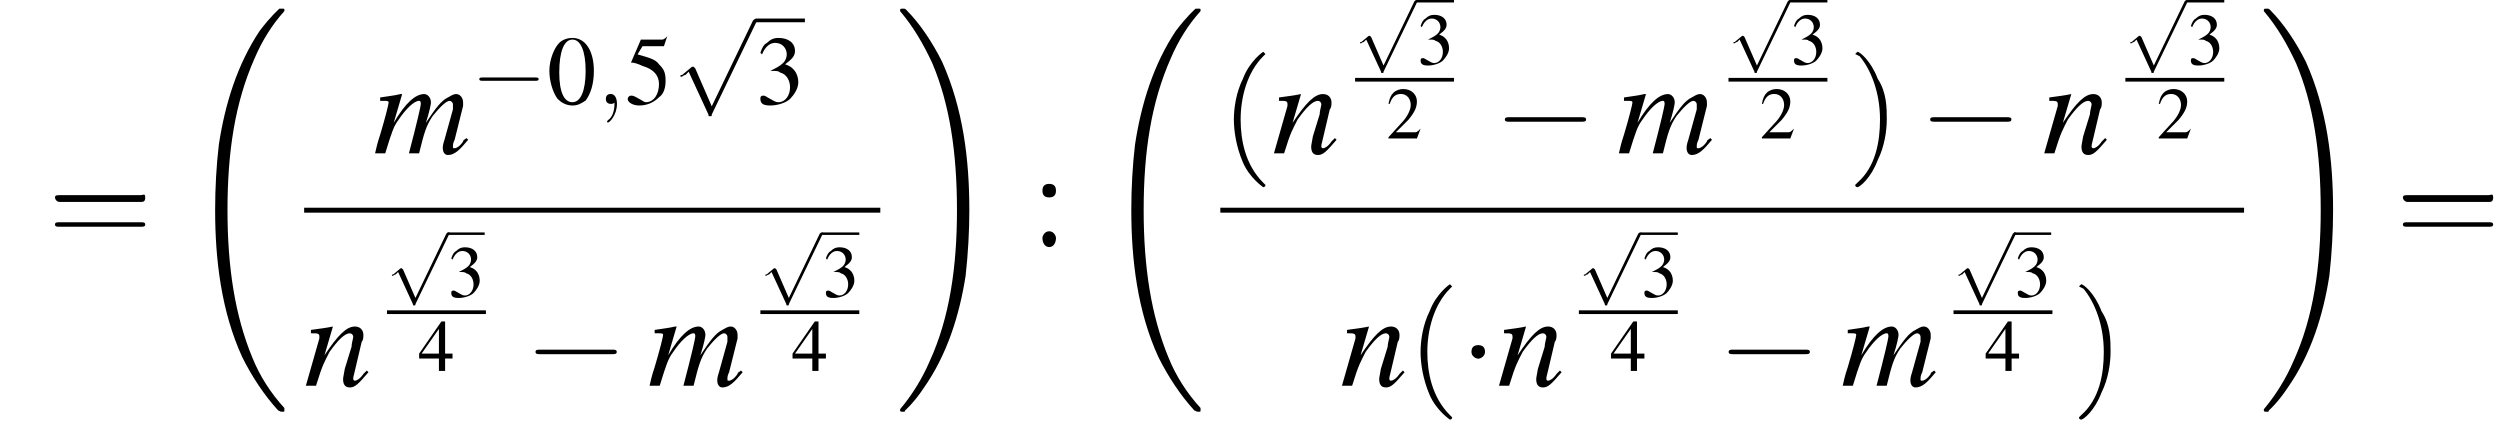 <?xml version='1.0' encoding='UTF-8'?>
<!---15.0-->
<svg height='34.9pt' version='1.1' viewBox='135.5 70.0 202.2 34.9' width='202.2pt' xmlns='http://www.w3.org/2000/svg' xmlns:xlink='http://www.w3.org/1999/xlink'>
<defs>
<path d='M8.2 32.1C8.2 32 8.2 32 8.2 31.9C7.1 30.7 6.2 29.3 5.6 27.8C4.2 24.4 3.6 20.5 3.6 15.9C3.6 11.2 4.2 7.2 5.8 3.6C6.4 2.2 7.2 0.9 8.2 -0.2C8.2 -0.3 8.2 -0.3 8.2 -0.3C8.2 -0.4 8.2 -0.4 8 -0.4S7.8 -0.4 7.8 -0.4C7.8 -0.4 7.1 0.2 6.2 1.4C4.4 4.1 3.4 7.3 2.9 10.6C2.7 12.3 2.6 14.1 2.6 15.9C2.6 19.9 3.1 24.1 4.8 27.8C5.6 29.4 6.6 30.9 7.7 32.1C7.8 32.1 7.8 32.2 8 32.2C8.2 32.2 8.2 32.2 8.2 32.1Z' id='g1-32'/>
<path d='M6 15.9C6 11.8 5.5 7.7 3.8 3.9C3 2.3 2 0.8 0.9 -0.3C0.8 -0.4 0.8 -0.4 0.6 -0.4C0.5 -0.4 0.4 -0.4 0.4 -0.3C0.4 -0.3 0.4 -0.2 0.4 -0.2C1.5 1.1 2.3 2.5 3 4C4.4 7.3 5 11.2 5 15.9C5 20.5 4.4 24.6 2.8 28.1C2.2 29.5 1.4 30.8 0.4 32C0.4 32 0.4 32 0.4 32.1C0.4 32.2 0.5 32.2 0.6 32.2C0.8 32.2 0.8 32.2 0.8 32.1C0.8 32.1 1.5 31.5 2.3 30.3C4.2 27.6 5.2 24.4 5.7 21.2C5.9 19.4 6 17.6 6 15.9Z' id='g1-33'/>
<path d='M3.9 -1.4C4 -1.4 4.1 -1.4 4.1 -1.5S4 -1.6 3.9 -1.6H0.7C0.6 -1.6 0.5 -1.6 0.5 -1.5S0.6 -1.4 0.7 -1.4H3.9Z' id='g6-0'/>
<path d='M1.1 -1.5C1.1 -1.7 1 -1.8 0.8 -1.8S0.5 -1.7 0.5 -1.5S0.7 -1.2 0.8 -1.2S1.1 -1.3 1.1 -1.5Z' id='g6-1'/>
<path d='M2.3 5.1L1.3 2.8C1.2 2.7 1.2 2.7 1.2 2.7C1.2 2.7 1.1 2.7 1.1 2.7L0.5 3.2C0.4 3.2 0.4 3.2 0.4 3.3C0.4 3.3 0.5 3.3 0.5 3.3C0.5 3.3 0.6 3.2 0.7 3.2C0.7 3.2 0.8 3.1 0.9 3L2.1 5.6C2.1 5.7 2.1 5.7 2.2 5.7C2.3 5.7 2.3 5.7 2.3 5.6L5 0C5.1 -0.1 5.1 -0.1 5.1 -0.1C5.1 -0.2 5 -0.2 5 -0.2C4.9 -0.2 4.9 -0.2 4.8 -0.1L2.3 5.1Z' id='g6-112'/>
<path d='M1.5 -4C1.2 -4 0.9 -3.9 0.7 -3.7C0.4 -3.4 0.1 -2.7 0.1 -2C0.1 -1.4 0.3 -0.7 0.6 -0.3C0.8 -0.1 1.1 0.1 1.5 0.1C1.8 0.1 2 0 2.3 -0.2C2.6 -0.6 2.8 -1.2 2.8 -2C2.8 -3.2 2.3 -4 1.5 -4ZM1.5 -3.9C2 -3.9 2.3 -3.2 2.3 -2S2 -0.1 1.5 -0.1S0.7 -0.7 0.7 -1.9C0.7 -3.2 1 -3.9 1.5 -3.9Z' id='g8-48'/>
<path d='M2.8 -0.8L2.8 -0.8C2.5 -0.5 2.5 -0.5 2.2 -0.5H0.8L1.8 -1.5C2.3 -2.1 2.5 -2.5 2.5 -3C2.5 -3.6 2 -4 1.4 -4C1.1 -4 0.8 -3.9 0.6 -3.7C0.4 -3.5 0.3 -3.3 0.2 -2.8L0.3 -2.8C0.5 -3.4 0.8 -3.6 1.2 -3.6C1.7 -3.6 2 -3.2 2 -2.7C2 -2.3 1.7 -1.7 1.2 -1.2L0.2 -0.1V0H2.5L2.8 -0.8Z' id='g8-50'/>
<path d='M0.9 -2C1.3 -2 1.4 -2 1.5 -1.9C1.9 -1.8 2.1 -1.4 2.1 -1C2.1 -0.5 1.8 -0.1 1.4 -0.1C1.2 -0.1 1.1 -0.2 0.9 -0.3C0.7 -0.4 0.6 -0.5 0.5 -0.5C0.3 -0.5 0.3 -0.4 0.3 -0.3C0.3 0 0.5 0.1 0.9 0.1C1.4 0.1 1.9 -0.1 2.1 -0.3S2.6 -0.9 2.6 -1.3C2.6 -1.6 2.5 -1.9 2.3 -2.1C2.2 -2.2 2.1 -2.3 1.8 -2.4C2.2 -2.7 2.4 -2.9 2.4 -3.2C2.4 -3.7 2 -4 1.4 -4C1.1 -4 0.9 -3.9 0.7 -3.7C0.5 -3.6 0.4 -3.4 0.3 -3.1L0.4 -3C0.6 -3.5 0.9 -3.7 1.2 -3.7C1.6 -3.7 1.9 -3.4 1.9 -3C1.9 -2.8 1.8 -2.6 1.7 -2.5C1.5 -2.3 1.3 -2.2 0.9 -2V-2Z' id='g8-51'/>
<path d='M2.8 -1.4H2.2V-4H1.9L0.1 -1.4V-1H1.7V0H2.2V-1H2.8V-1.4ZM1.7 -1.4H0.3L1.7 -3.4V-1.4Z' id='g8-52'/>
<path d='M1.1 -3.5H2.2C2.3 -3.5 2.4 -3.5 2.4 -3.5L2.6 -4.1L2.6 -4.1C2.5 -4 2.4 -3.9 2.3 -3.9H1L0.4 -2.5C0.4 -2.5 0.4 -2.5 0.4 -2.5C0.4 -2.5 0.4 -2.5 0.5 -2.5C0.6 -2.5 0.9 -2.4 1.1 -2.3C1.8 -2.1 2.1 -1.7 2.1 -1.2C2.1 -0.6 1.8 -0.1 1.3 -0.1C1.2 -0.1 1.1 -0.2 0.9 -0.3C0.7 -0.4 0.6 -0.5 0.4 -0.5C0.3 -0.5 0.2 -0.4 0.2 -0.3C0.2 -0.1 0.5 0.1 0.9 0.1C1.4 0.1 1.8 -0.1 2.1 -0.4C2.4 -0.6 2.5 -1 2.5 -1.4C2.5 -1.9 2.4 -2.1 2.1 -2.4C1.9 -2.7 1.5 -2.8 0.8 -3L1.1 -3.5Z' id='g8-53'/>
<path d='M0.8 -2.7C0.6 -2.7 0.5 -2.6 0.5 -2.4C0.5 -2.2 0.6 -2.1 0.8 -2.1C1 -2.1 1.1 -2.2 1.1 -2.4C1.1 -2.6 1 -2.7 0.8 -2.7ZM0.8 -0.6C0.6 -0.6 0.5 -0.4 0.5 -0.3C0.5 -0.1 0.6 0.1 0.8 0.1C1 0.1 1.1 -0.1 1.1 -0.3C1.1 -0.4 1 -0.6 0.8 -0.6Z' id='g8-58'/>
<use id='g11-0' transform='scale(1.333)' xlink:href='#g6-0'/>
<use id='g11-112' transform='scale(1.333)' xlink:href='#g6-112'/>
<use id='g16-0' transform='scale(1.825)' xlink:href='#g6-0'/>
<use id='g16-1' transform='scale(1.825)' xlink:href='#g6-1'/>
<path d='M5.5 -0.9C5.4 -0.8 5.3 -0.8 5.3 -0.7C5.1 -0.4 4.9 -0.3 4.8 -0.3C4.7 -0.3 4.7 -0.3 4.7 -0.4C4.7 -0.5 4.7 -0.6 4.8 -0.8L5.3 -2.8C5.3 -2.8 5.3 -3 5.3 -3C5.3 -3.3 5.1 -3.5 4.9 -3.5C4.7 -3.5 4.6 -3.4 4.4 -3.3C4 -3.1 3.7 -2.7 3.1 -1.8C3.3 -2.4 3.4 -2.9 3.4 -3C3.4 -3.3 3.2 -3.5 3 -3.5C2.5 -3.5 1.9 -3 1.2 -1.8L1.7 -3.5L1.6 -3.5C1.2 -3.4 1 -3.4 0.4 -3.3V-3.1H0.6C0.8 -3.1 0.9 -3.1 0.9 -3C0.9 -2.9 0.7 -2.1 0.4 -1.1C0.2 -0.5 0.2 -0.4 0.1 0H0.7C1.1 -1.3 1.2 -1.6 1.5 -2C1.9 -2.6 2.4 -3.1 2.7 -3.1C2.8 -3.1 2.8 -3 2.8 -2.9C2.8 -2.8 2.6 -1.9 2.1 0H2.7C3 -1.2 3.1 -1.6 3.5 -2.2C3.9 -2.7 4.3 -3.1 4.5 -3.1C4.6 -3.1 4.7 -3 4.7 -2.9C4.7 -2.9 4.7 -2.8 4.7 -2.6L4.2 -0.8C4.1 -0.5 4.1 -0.4 4.1 -0.3C4.1 -0.1 4.2 0.1 4.4 0.1C4.8 0.1 5.1 -0.2 5.6 -0.8L5.6 -0.8L5.5 -0.9Z' id='g23-109'/>
<path d='M3.7 -0.9L3.5 -0.7C3.3 -0.4 3.1 -0.3 3 -0.3C2.9 -0.3 2.9 -0.4 2.9 -0.4C2.9 -0.5 2.9 -0.5 3 -0.9L3.4 -2.6C3.5 -2.7 3.5 -2.9 3.5 -3C3.5 -3.3 3.3 -3.5 3 -3.5C2.5 -3.5 2 -3 1.2 -1.8L1.7 -3.5L1.7 -3.5C1.2 -3.4 1.1 -3.4 0.4 -3.3V-3.1C0.8 -3.1 0.9 -3.1 0.9 -2.9C0.9 -2.9 0.9 -2.8 0.9 -2.8L0.1 0H0.7C1.1 -1.3 1.2 -1.4 1.5 -2C2 -2.7 2.4 -3.1 2.7 -3.1C2.8 -3.1 2.9 -3 2.9 -2.9C2.9 -2.8 2.8 -2.5 2.8 -2.3L2.4 -1C2.3 -0.5 2.3 -0.4 2.3 -0.4C2.3 -0.1 2.4 0.1 2.7 0.1C3 0.1 3.2 -0.1 3.8 -0.8L3.7 -0.9Z' id='g23-110'/>
<path d='M1.6 0C1.6 -0.5 1.4 -0.8 1.1 -0.8C0.8 -0.8 0.7 -0.6 0.7 -0.4C0.7 -0.2 0.8 0 1.1 0C1.2 0 1.3 0 1.4 -0.1C1.4 -0.1 1.4 -0.1 1.4 -0.1S1.4 -0.1 1.4 0C1.4 0.6 1.2 1.1 0.9 1.3C0.8 1.4 0.8 1.4 0.8 1.4C0.8 1.5 0.8 1.5 0.9 1.5C1 1.5 1.6 0.9 1.6 0Z' id='g22-59'/>
<use id='g30-50' xlink:href='#g8-50'/>
<use id='g30-51' xlink:href='#g8-51'/>
<use id='g30-52' xlink:href='#g8-52'/>
<path d='M2 1.4C2 1.4 2 1.4 1.9 1.3C1.1 0.5 0.9 -0.6 0.9 -1.5C0.9 -2.5 1.2 -3.6 1.9 -4.3C2 -4.4 2 -4.4 2 -4.4C2 -4.4 1.9 -4.5 1.9 -4.5C1.9 -4.5 1.3 -4.1 1 -3.3C0.7 -2.7 0.6 -2 0.6 -1.5C0.6 -1 0.7 -0.3 1 0.4C1.3 1.1 1.9 1.5 1.9 1.5C1.9 1.5 2 1.5 2 1.4Z' id='g31-40'/>
<path d='M1.7 -1.5C1.7 -2 1.7 -2.7 1.3 -3.3C1 -4.1 0.5 -4.5 0.4 -4.5C0.4 -4.5 0.3 -4.4 0.3 -4.4C0.3 -4.4 0.3 -4.4 0.5 -4.3C1 -3.7 1.4 -2.7 1.4 -1.5C1.4 -0.5 1.2 0.6 0.4 1.3C0.3 1.4 0.3 1.4 0.3 1.4C0.3 1.5 0.4 1.5 0.4 1.5C0.5 1.5 1 1.1 1.3 0.3C1.6 -0.3 1.7 -1 1.7 -1.5Z' id='g31-41'/>
<path d='M4.1 -1.9C4.2 -1.9 4.3 -1.9 4.3 -2.1S4.2 -2.2 4.1 -2.2H0.5C0.4 -2.2 0.3 -2.2 0.3 -2.1S0.4 -1.9 0.5 -1.9H4.1ZM4.1 -0.8C4.2 -0.8 4.3 -0.8 4.3 -0.9S4.2 -1 4.1 -1H0.5C0.4 -1 0.3 -1 0.3 -0.9S0.4 -0.8 0.5 -0.8H4.1Z' id='g31-61'/>
<use id='g27-109' transform='scale(1.369)' xlink:href='#g23-109'/>
<use id='g27-110' transform='scale(1.369)' xlink:href='#g23-110'/>
<use id='g34-48' transform='scale(1.333)' xlink:href='#g8-48'/>
<use id='g34-51' transform='scale(1.333)' xlink:href='#g8-51'/>
<use id='g34-53' transform='scale(1.333)' xlink:href='#g8-53'/>
<use id='g38-58' transform='scale(1.825)' xlink:href='#g8-58'/>
<use id='g39-40' transform='scale(1.825)' xlink:href='#g31-40'/>
<use id='g39-41' transform='scale(1.825)' xlink:href='#g31-41'/>
<use id='g39-61' transform='scale(1.825)' xlink:href='#g31-61'/>
</defs>
<g id='page1'>

<use x='139.4' xlink:href='#g39-61' y='89.8'/>
<use x='150.3' xlink:href='#g1-32' y='71.1'/>
<use x='165.7' xlink:href='#g27-109' y='82.4'/>
<use x='173.6' xlink:href='#g11-0' y='78.4'/>
<use x='179.8' xlink:href='#g34-48' y='78.4'/>
<use x='183.8' xlink:href='#g22-59' y='78.4'/>
<use x='186' xlink:href='#g34-53' y='78.4'/>
<use x='190' xlink:href='#g11-112' y='71.8'/>
<rect height='0.3' width='4' x='196.6' y='71.5'/>
<use x='196.6' xlink:href='#g34-51' y='78.4'/>
<rect height='0.4' width='46.6' x='160.1' y='86.8'/>
<use x='160.1' xlink:href='#g27-110' y='101.2'/>
<use x='166.8' xlink:href='#g6-112' y='89'/>
<rect height='0.2' width='3' x='171.7' y='88.8'/>
<use x='171.7' xlink:href='#g30-51' y='94'/>
<rect height='0.3' width='8' x='166.8' y='95.1'/>
<use x='169.3' xlink:href='#g30-52' y='100'/>
<use x='177.9' xlink:href='#g16-0' y='101.2'/>
<use x='187.9' xlink:href='#g27-109' y='101.2'/>
<use x='197' xlink:href='#g6-112' y='89'/>
<rect height='0.2' width='3' x='202' y='88.8'/>
<use x='202' xlink:href='#g30-51' y='94'/>
<rect height='0.3' width='8' x='197' y='95.1'/>
<use x='199.5' xlink:href='#g30-52' y='100'/>
<use x='207.9' xlink:href='#g1-33' y='71.1'/>
<use x='218.9' xlink:href='#g38-58' y='89.8'/>
<use x='224.4' xlink:href='#g1-32' y='71.1'/>
<use x='234.2' xlink:href='#g39-40' y='82.4'/>
<use x='238.4' xlink:href='#g27-110' y='82.4'/>
<use x='245.1' xlink:href='#g6-112' y='70.2'/>
<rect height='0.2' width='3' x='250.1' y='70'/>
<use x='250.1' xlink:href='#g30-51' y='75.2'/>
<rect height='0.3' width='8' x='245.1' y='76.3'/>
<use x='247.6' xlink:href='#g30-50' y='81.2'/>
<use x='256.3' xlink:href='#g16-0' y='82.4'/>
<use x='266.3' xlink:href='#g27-109' y='82.4'/>
<use x='275.3' xlink:href='#g6-112' y='70.2'/>
<rect height='0.2' width='3' x='280.3' y='70'/>
<use x='280.3' xlink:href='#g30-51' y='75.2'/>
<rect height='0.3' width='8' x='275.3' y='76.3'/>
<use x='277.8' xlink:href='#g30-50' y='81.2'/>
<use x='285' xlink:href='#g39-41' y='82.4'/>
<use x='290.7' xlink:href='#g16-0' y='82.4'/>
<use x='300.7' xlink:href='#g27-110' y='82.4'/>
<use x='307.4' xlink:href='#g6-112' y='70.2'/>
<rect height='0.2' width='3' x='312.4' y='70'/>
<use x='312.4' xlink:href='#g30-51' y='75.2'/>
<rect height='0.3' width='8' x='307.4' y='76.3'/>
<use x='309.9' xlink:href='#g30-50' y='81.2'/>
<rect height='0.4' width='82.8' x='234.2' y='86.8'/>
<use x='243.9' xlink:href='#g27-110' y='101.2'/>
<use x='249.3' xlink:href='#g39-40' y='101.2'/>
<use x='253.6' xlink:href='#g16-1' y='101.2'/>
<use x='256.6' xlink:href='#g27-110' y='101.2'/>
<use x='263.2' xlink:href='#g6-112' y='89'/>
<rect height='0.2' width='3' x='268.2' y='88.8'/>
<use x='268.2' xlink:href='#g30-51' y='94'/>
<rect height='0.3' width='8' x='263.2' y='95.1'/>
<use x='265.7' xlink:href='#g30-52' y='100'/>
<use x='274.4' xlink:href='#g16-0' y='101.2'/>
<use x='284.4' xlink:href='#g27-109' y='101.2'/>
<use x='293.5' xlink:href='#g6-112' y='89'/>
<rect height='0.2' width='3' x='298.4' y='88.8'/>
<use x='298.4' xlink:href='#g30-51' y='94'/>
<rect height='0.3' width='8' x='293.5' y='95.1'/>
<use x='296' xlink:href='#g30-52' y='100'/>
<use x='303.1' xlink:href='#g39-41' y='101.2'/>
<use x='318.2' xlink:href='#g1-33' y='71.1'/>
<use x='329.3' xlink:href='#g39-61' y='89.8'/>
</g>
</svg>